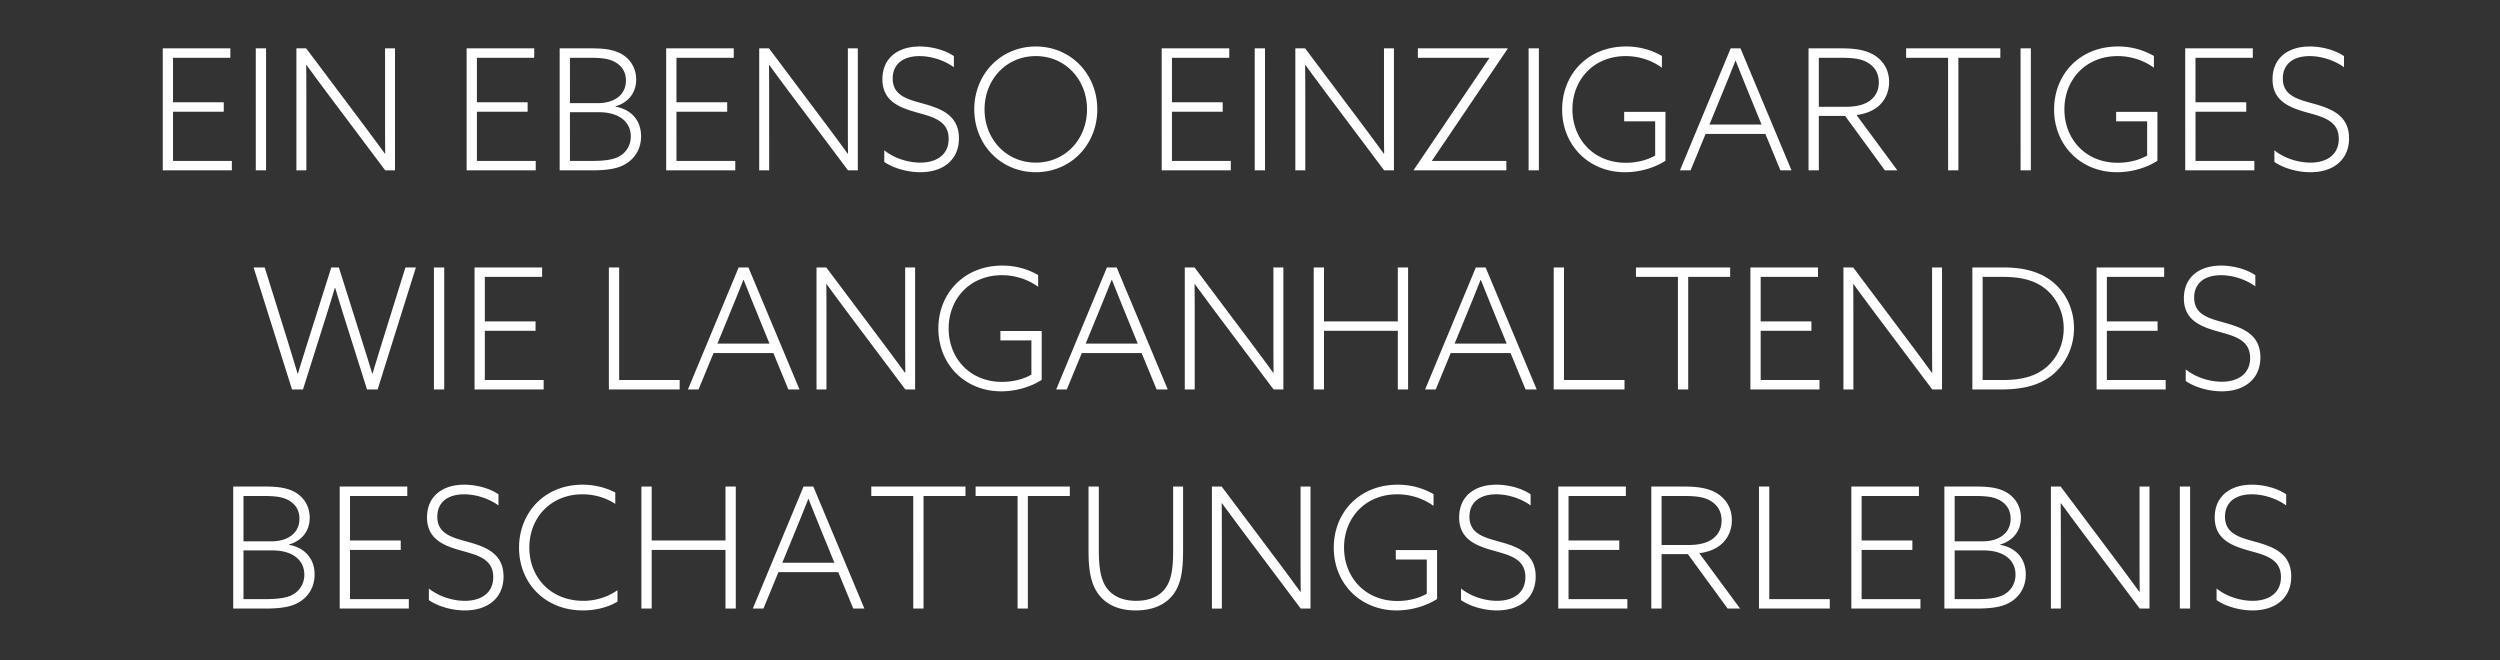 <svg width="178" height="47" xmlns="http://www.w3.org/2000/svg"><rect width="100%" height="100%" fill="#333333" stroke="none"/><path d="M11.588 12.13h4.92v-.672H12.32V7.954h3.612v-.672H12.32V4.114h4.08v-.672h-4.812zm6.624 0h.732V3.442h-.732zm3.6 0V7.246c0-.876 0-1.764-.012-2.604l.024-.012c.552.756 1.056 1.44 1.632 2.208l3.972 5.292h.696V3.442h-.708v4.884c0 .876 0 1.764.012 2.604l-.024.012c-.552-.756-1.056-1.44-1.632-2.208L21.8 3.442h-.696v8.688zm11.412 0h4.92v-.672h-4.188V7.954h3.612v-.672h-3.612V4.114h4.08v-.672h-4.812zm6.624 0h2.244c1.404 0 2.076-.18 2.616-.564.588-.42.936-1.068.936-1.86 0-1.152-.72-1.92-1.824-2.112V7.57c.912-.264 1.476-.96 1.476-1.908 0-.756-.36-1.404-.996-1.788-.516-.312-1.164-.432-2.196-.432h-2.256zm.732-4.788V4.114h1.452c.936 0 1.416.096 1.812.336.456.276.72.696.72 1.284 0 1.068-.888 1.608-1.98 1.608zm0 4.116V7.99h2.076c1.368 0 2.256.648 2.256 1.728 0 .624-.312 1.056-.636 1.296-.384.288-.948.444-2.136.444zm6.852.672h4.92v-.672h-4.188V7.954h3.612v-.672h-3.612V4.114h4.08v-.672h-4.812zm7.332 0V7.246c0-.876 0-1.764-.012-2.604l.024-.012c.552.756 1.056 1.44 1.632 2.208l3.972 5.292h.696V3.442h-.708v4.884c0 .876 0 1.764.012 2.604l-.024.012c-.552-.756-1.056-1.44-1.632-2.208l-3.972-5.292h-.696v8.688zm8.196-.6c.708.48 1.704.732 2.568.732 1.632 0 2.748-.888 2.748-2.412 0-1.668-1.308-2.124-2.544-2.472-1.08-.3-2.172-.552-2.172-1.788 0-1.056.78-1.596 1.908-1.596.78 0 1.716.264 2.448.792v-.792c-.672-.456-1.62-.684-2.436-.684-1.572 0-2.652.84-2.652 2.328 0 1.572 1.224 2.028 2.472 2.376 1.128.312 2.244.588 2.244 1.872 0 1.128-.852 1.692-2.016 1.692-.804 0-1.8-.264-2.568-.876zm6.408-3.744c0 2.508 1.884 4.476 4.38 4.476s4.38-1.968 4.38-4.476-1.884-4.476-4.38-4.476-4.38 1.968-4.38 4.476zm.732 0c0-2.112 1.536-3.792 3.648-3.792s3.648 1.68 3.648 3.792-1.536 3.792-3.648 3.792S70.1 9.898 70.1 7.786zm12.612 4.344h4.92v-.672h-4.188V7.954h3.612v-.672h-3.612V4.114h4.08v-.672h-4.812zm6.624 0h.732V3.442h-.732zm3.6 0V7.246c0-.876 0-1.764-.012-2.604l.024-.012c.552.756 1.056 1.44 1.632 2.208l3.972 5.292h.696V3.442h-.708v4.884c0 .876 0 1.764.012 2.604l-.024.012c-.552-.756-1.056-1.44-1.632-2.208l-3.972-5.292h-.696v8.688zm14.316 0v-.672h-5.28l-.012-.024 5.388-7.968-.012-.024h-6.384v.672h5.076l.012.024-5.388 7.968.012.024zm1.584 0h.732V3.442h-.732zm9.744-4.164h-2.94v.672h2.208v2.436c-.564.324-1.308.516-2.088.516-2.328 0-3.804-1.716-3.804-3.804 0-2.112 1.512-3.792 3.792-3.792 1.008 0 1.908.336 2.58.828v-.84a5.073 5.073 0 0 0-2.556-.672c-2.712 0-4.548 1.968-4.548 4.488 0 2.532 1.884 4.464 4.476 4.464 1.068 0 2.124-.324 2.88-.816zm1.032 4.164h.756l1.068-2.592h4.26l1.068 2.592h.792l-3.636-8.688h-.696zm5.808-3.264h-3.708l.888-2.16c.36-.876.66-1.62.96-2.376h.024c.312.792.636 1.596.96 2.388zm3.348 3.264h.732V8.254h1.872l2.832 3.876h.888l-2.904-3.936c.54-.084 1.008-.228 1.404-.516.552-.396.912-1.044.912-1.836 0-.876-.42-1.5-1.008-1.884-.612-.396-1.392-.516-2.4-.516h-2.328zm.732-4.524V4.114h1.548c.972 0 1.548.084 2.016.396.432.288.708.72.708 1.356 0 .504-.18.924-.552 1.236-.42.348-.996.504-1.896.504zm9.204 4.524h.732V4.114h2.988v-.672h-6.708v.672h2.988zm5.16 0h.732V3.442h-.732zm9.744-4.164h-2.94v.672h2.208v2.436c-.564.324-1.308.516-2.088.516-2.328 0-3.804-1.716-3.804-3.804 0-2.112 1.512-3.792 3.792-3.792 1.008 0 1.908.336 2.58.828v-.84a5.073 5.073 0 0 0-2.556-.672c-2.712 0-4.548 1.968-4.548 4.488 0 2.532 1.884 4.464 4.476 4.464 1.068 0 2.124-.324 2.88-.816zm1.98 4.164h4.92v-.672h-4.188V7.954h3.612v-.672h-3.612V4.114h4.08v-.672h-4.812zm6.348-.6c.708.48 1.704.732 2.568.732 1.632 0 2.748-.888 2.748-2.412 0-1.668-1.308-2.124-2.544-2.472-1.08-.3-2.172-.552-2.172-1.788 0-1.056.78-1.596 1.908-1.596.78 0 1.716.264 2.448.792v-.792c-.672-.456-1.62-.684-2.436-.684-1.572 0-2.652.84-2.652 2.328 0 1.572 1.224 2.028 2.472 2.376 1.128.312 2.244.588 2.244 1.872 0 1.128-.852 1.692-2.016 1.692-.804 0-1.8-.264-2.568-.876zM20.792 27.73h.78l1.596-5.052c.192-.6.492-1.572.672-2.184h.024c.18.6.48 1.572.684 2.22l1.584 5.016h.756l2.724-8.688h-.744l-1.572 5.04c-.228.732-.54 1.752-.768 2.52h-.024c-.228-.744-.552-1.788-.792-2.544l-1.584-5.016h-.54l-1.548 4.896c-.276.876-.612 1.956-.828 2.664h-.024c-.216-.732-.552-1.824-.804-2.64l-1.536-4.92h-.792zm10.104 0h.732v-8.688h-.732zm2.892 0h4.92v-.672H34.52v-3.504h3.612v-.672H34.52v-3.168h4.08v-.672h-4.812zm9.564 0h5.04v-.672h-4.308v-8.016h-.732zm5.628 0h.756l1.068-2.592h4.26l1.068 2.592h.792l-3.636-8.688h-.696zm5.808-3.264H51.08l.888-2.16c.36-.876.66-1.62.96-2.376h.024c.312.792.636 1.596.96 2.388zm4.056 3.264v-4.884c0-.876 0-1.764-.012-2.604l.024-.012c.552.756 1.056 1.44 1.632 2.208l3.972 5.292h.696v-8.688h-.708v4.884c0 .876 0 1.764.012 2.604l-.024.012c-.552-.756-1.056-1.44-1.632-2.208l-3.972-5.292h-.696v8.688zm15.324-4.164h-2.94v.672h2.208v2.436c-.564.324-1.308.516-2.088.516-2.328 0-3.804-1.716-3.804-3.804 0-2.112 1.512-3.792 3.792-3.792 1.008 0 1.908.336 2.58.828v-.84a5.073 5.073 0 0 0-2.556-.672c-2.712 0-4.548 1.968-4.548 4.488 0 2.532 1.884 4.464 4.476 4.464 1.068 0 2.124-.324 2.88-.816zM75.2 27.73h.756l1.068-2.592h4.26l1.068 2.592h.792l-3.636-8.688h-.696zm5.808-3.264H77.3l.888-2.16c.36-.876.66-1.62.96-2.376h.024c.312.792.636 1.596.96 2.388zm4.056 3.264v-4.884c0-.876 0-1.764-.012-2.604l.024-.012c.552.756 1.056 1.44 1.632 2.208l3.972 5.292h.696v-8.688h-.708v4.884c0 .876 0 1.764.012 2.604l-.024.012c-.552-.756-1.056-1.44-1.632-2.208l-3.972-5.292h-.696v8.688zm8.472 0h.732v-4.176h5.256v4.176h.732v-8.688h-.732v3.84h-5.256v-3.84h-.732zm7.932 0h.756l1.068-2.592h4.26l1.068 2.592h.792l-3.636-8.688h-.696zm5.808-3.264h-3.708l.888-2.16c.36-.876.66-1.62.96-2.376h.024c.312.792.636 1.596.96 2.388zm3.348 3.264h5.04v-.672h-4.308v-8.016h-.732zm8.844 0h.732v-8.016h2.988v-.672h-6.708v.672h2.988zm5.16 0h4.92v-.672h-4.188v-3.504h3.612v-.672h-3.612v-3.168h4.08v-.672h-4.812zm7.332 0v-4.884c0-.876 0-1.764-.012-2.604l.024-.012c.552.756 1.056 1.44 1.632 2.208l3.972 5.292h.696v-8.688h-.708v4.884c0 .876 0 1.764.012 2.604l-.024.012c-.552-.756-1.056-1.44-1.632-2.208l-3.972-5.292h-.696v8.688zm8.472 0h2.064c1.68 0 2.82-.36 3.672-1.068.864-.72 1.5-1.896 1.5-3.3 0-1.416-.648-2.676-1.704-3.432-.84-.6-1.92-.888-3.312-.888h-2.22zm.732-.672v-7.344h1.416c1.248 0 2.22.216 2.976.792.816.624 1.38 1.644 1.38 2.88 0 1.164-.504 2.172-1.296 2.808-.768.624-1.764.864-3.048.864zm8.112.672h4.92v-.672h-4.188v-3.504h3.612v-.672h-3.612v-3.168h4.08v-.672h-4.812zm6.348-.6c.708.48 1.704.732 2.568.732 1.632 0 2.748-.888 2.748-2.412 0-1.668-1.308-2.124-2.544-2.472-1.08-.3-2.172-.552-2.172-1.788 0-1.056.78-1.596 1.908-1.596.78 0 1.716.264 2.448.792v-.792c-.672-.456-1.62-.684-2.436-.684-1.572 0-2.652.84-2.652 2.328 0 1.572 1.224 2.028 2.472 2.376 1.128.312 2.244.588 2.244 1.872 0 1.128-.852 1.692-2.016 1.692-.804 0-1.8-.264-2.568-.876zM16.604 43.33h2.244c1.404 0 2.076-.18 2.616-.564.588-.42.936-1.068.936-1.86 0-1.152-.72-1.92-1.824-2.112v-.024c.912-.264 1.476-.96 1.476-1.908 0-.756-.36-1.404-.996-1.788-.516-.312-1.164-.432-2.196-.432h-2.256zm.732-4.788v-3.228h1.452c.936 0 1.416.096 1.812.336.456.276.72.696.72 1.284 0 1.068-.888 1.608-1.98 1.608zm0 4.116V39.19h2.076c1.368 0 2.256.648 2.256 1.728 0 .624-.312 1.056-.636 1.296-.384.288-.948.444-2.136.444zm6.852.672h4.92v-.672H24.92v-3.504h3.612v-.672H24.92v-3.168H29v-.672h-4.812zm6.348-.6c.708.48 1.704.732 2.568.732 1.632 0 2.748-.888 2.748-2.412 0-1.668-1.308-2.124-2.544-2.472-1.08-.3-2.172-.552-2.172-1.788 0-1.056.78-1.596 1.908-1.596.78 0 1.716.264 2.448.792v-.792c-.672-.456-1.62-.684-2.436-.684-1.572 0-2.652.84-2.652 2.328 0 1.572 1.224 2.028 2.472 2.376 1.128.312 2.244.588 2.244 1.872 0 1.128-.852 1.692-2.016 1.692-.804 0-1.8-.264-2.568-.876zm13.428-.708a4.22 4.22 0 0 1-2.436.756c-2.316 0-3.84-1.668-3.84-3.792 0-2.124 1.524-3.792 3.792-3.792.876 0 1.692.264 2.328.684v-.816a5.165 5.165 0 0 0-2.328-.552c-2.736 0-4.524 2.016-4.524 4.488 0 2.52 1.86 4.464 4.536 4.464.912 0 1.788-.216 2.472-.624zm1.704 1.308h.732v-4.176h5.256v4.176h.732v-8.688h-.732v3.84H46.4v-3.84h-.732zm7.932 0h.756l1.068-2.592h4.26l1.068 2.592h.792l-3.636-8.688h-.696zm5.808-3.264H55.7l.888-2.16c.36-.876.66-1.62.96-2.376h.024c.312.792.636 1.596.96 2.388zm5.616 3.264h.732v-8.016h2.988v-.672h-6.708v.672h2.988zm7.428 0h.732v-8.016h2.988v-.672h-6.708v.672h2.988zm11.784-8.688h-.708v4.524c0 1.188-.096 2.004-.468 2.592-.384.612-1.092 1.02-2.16 1.02-1.044 0-1.692-.384-2.064-.864-.456-.588-.6-1.464-.6-2.772v-4.5h-.732v4.56c0 1.392.156 2.412.756 3.168.552.696 1.404 1.092 2.604 1.092 1.284 0 2.22-.456 2.76-1.26.492-.744.612-1.68.612-3.072zm2.76 8.688v-4.884c0-.876 0-1.764-.012-2.604l.024-.012c.552.756 1.056 1.44 1.632 2.208l3.972 5.292h.696v-8.688H92.6v4.884c0 .876 0 1.764.012 2.604l-.024.012c-.552-.756-1.056-1.44-1.632-2.208l-3.972-5.292h-.696v8.688zm15.324-4.164h-2.94v.672h2.208v2.436c-.564.324-1.308.516-2.088.516-2.328 0-3.804-1.716-3.804-3.804 0-2.112 1.512-3.792 3.792-3.792 1.008 0 1.908.336 2.58.828v-.84a5.073 5.073 0 0 0-2.556-.672c-2.712 0-4.548 1.968-4.548 4.488 0 2.532 1.884 4.464 4.476 4.464 1.068 0 2.124-.324 2.88-.816zm1.704 3.564c.708.48 1.704.732 2.568.732 1.632 0 2.748-.888 2.748-2.412 0-1.668-1.308-2.124-2.544-2.472-1.08-.3-2.172-.552-2.172-1.788 0-1.056.78-1.596 1.908-1.596.78 0 1.716.264 2.448.792v-.792c-.672-.456-1.62-.684-2.436-.684-1.572 0-2.652.84-2.652 2.328 0 1.572 1.224 2.028 2.472 2.376 1.128.312 2.244.588 2.244 1.872 0 1.128-.852 1.692-2.016 1.692-.804 0-1.8-.264-2.568-.876zm6.924.6h4.92v-.672h-4.188v-3.504h3.612v-.672h-3.612v-3.168h4.08v-.672h-4.812zm6.624 0h.732v-3.876h1.872l2.832 3.876h.888l-2.904-3.936c.54-.084 1.008-.228 1.404-.516.552-.396.912-1.044.912-1.836 0-.876-.42-1.5-1.008-1.884-.612-.396-1.392-.516-2.4-.516h-2.328zm.732-4.524v-3.492h1.548c.972 0 1.548.084 2.016.396.432.288.708.72.708 1.356 0 .504-.18.924-.552 1.236-.42.348-.996.504-1.896.504zm6.936 4.524h5.04v-.672h-4.308v-8.016h-.732zm6.576 0h4.92v-.672h-4.188v-3.504h3.612v-.672h-3.612v-3.168h4.08v-.672h-4.812zm6.624 0h2.244c1.404 0 2.076-.18 2.616-.564.588-.42.936-1.068.936-1.86 0-1.152-.72-1.92-1.824-2.112v-.024c.912-.264 1.476-.96 1.476-1.908 0-.756-.36-1.404-.996-1.788-.516-.312-1.164-.432-2.196-.432h-2.256zm.732-4.788v-3.228h1.452c.936 0 1.416.096 1.812.336.456.276.72.696.72 1.284 0 1.068-.888 1.608-1.98 1.608zm0 4.116V39.19h2.076c1.368 0 2.256.648 2.256 1.728 0 .624-.312 1.056-.636 1.296-.384.288-.948.444-2.136.444zm7.56.672v-4.884c0-.876 0-1.764-.012-2.604l.024-.012c.552.756 1.056 1.44 1.632 2.208l3.972 5.292h.696v-8.688h-.708v4.884c0 .876 0 1.764.012 2.604l-.024.012c-.552-.756-1.056-1.44-1.632-2.208l-3.972-5.292h-.696v8.688zm8.472 0h.732v-8.688h-.732zm2.616-.6c.708.48 1.704.732 2.568.732 1.632 0 2.748-.888 2.748-2.412 0-1.668-1.308-2.124-2.544-2.472-1.08-.3-2.172-.552-2.172-1.788 0-1.056.78-1.596 1.908-1.596.78 0 1.716.264 2.448.792v-.792c-.672-.456-1.62-.684-2.436-.684-1.572 0-2.652.84-2.652 2.328 0 1.572 1.224 2.028 2.472 2.376 1.128.312 2.244.588 2.244 1.872 0 1.128-.852 1.692-2.016 1.692-.804 0-1.8-.264-2.568-.876z" fill="#fff"/></svg>